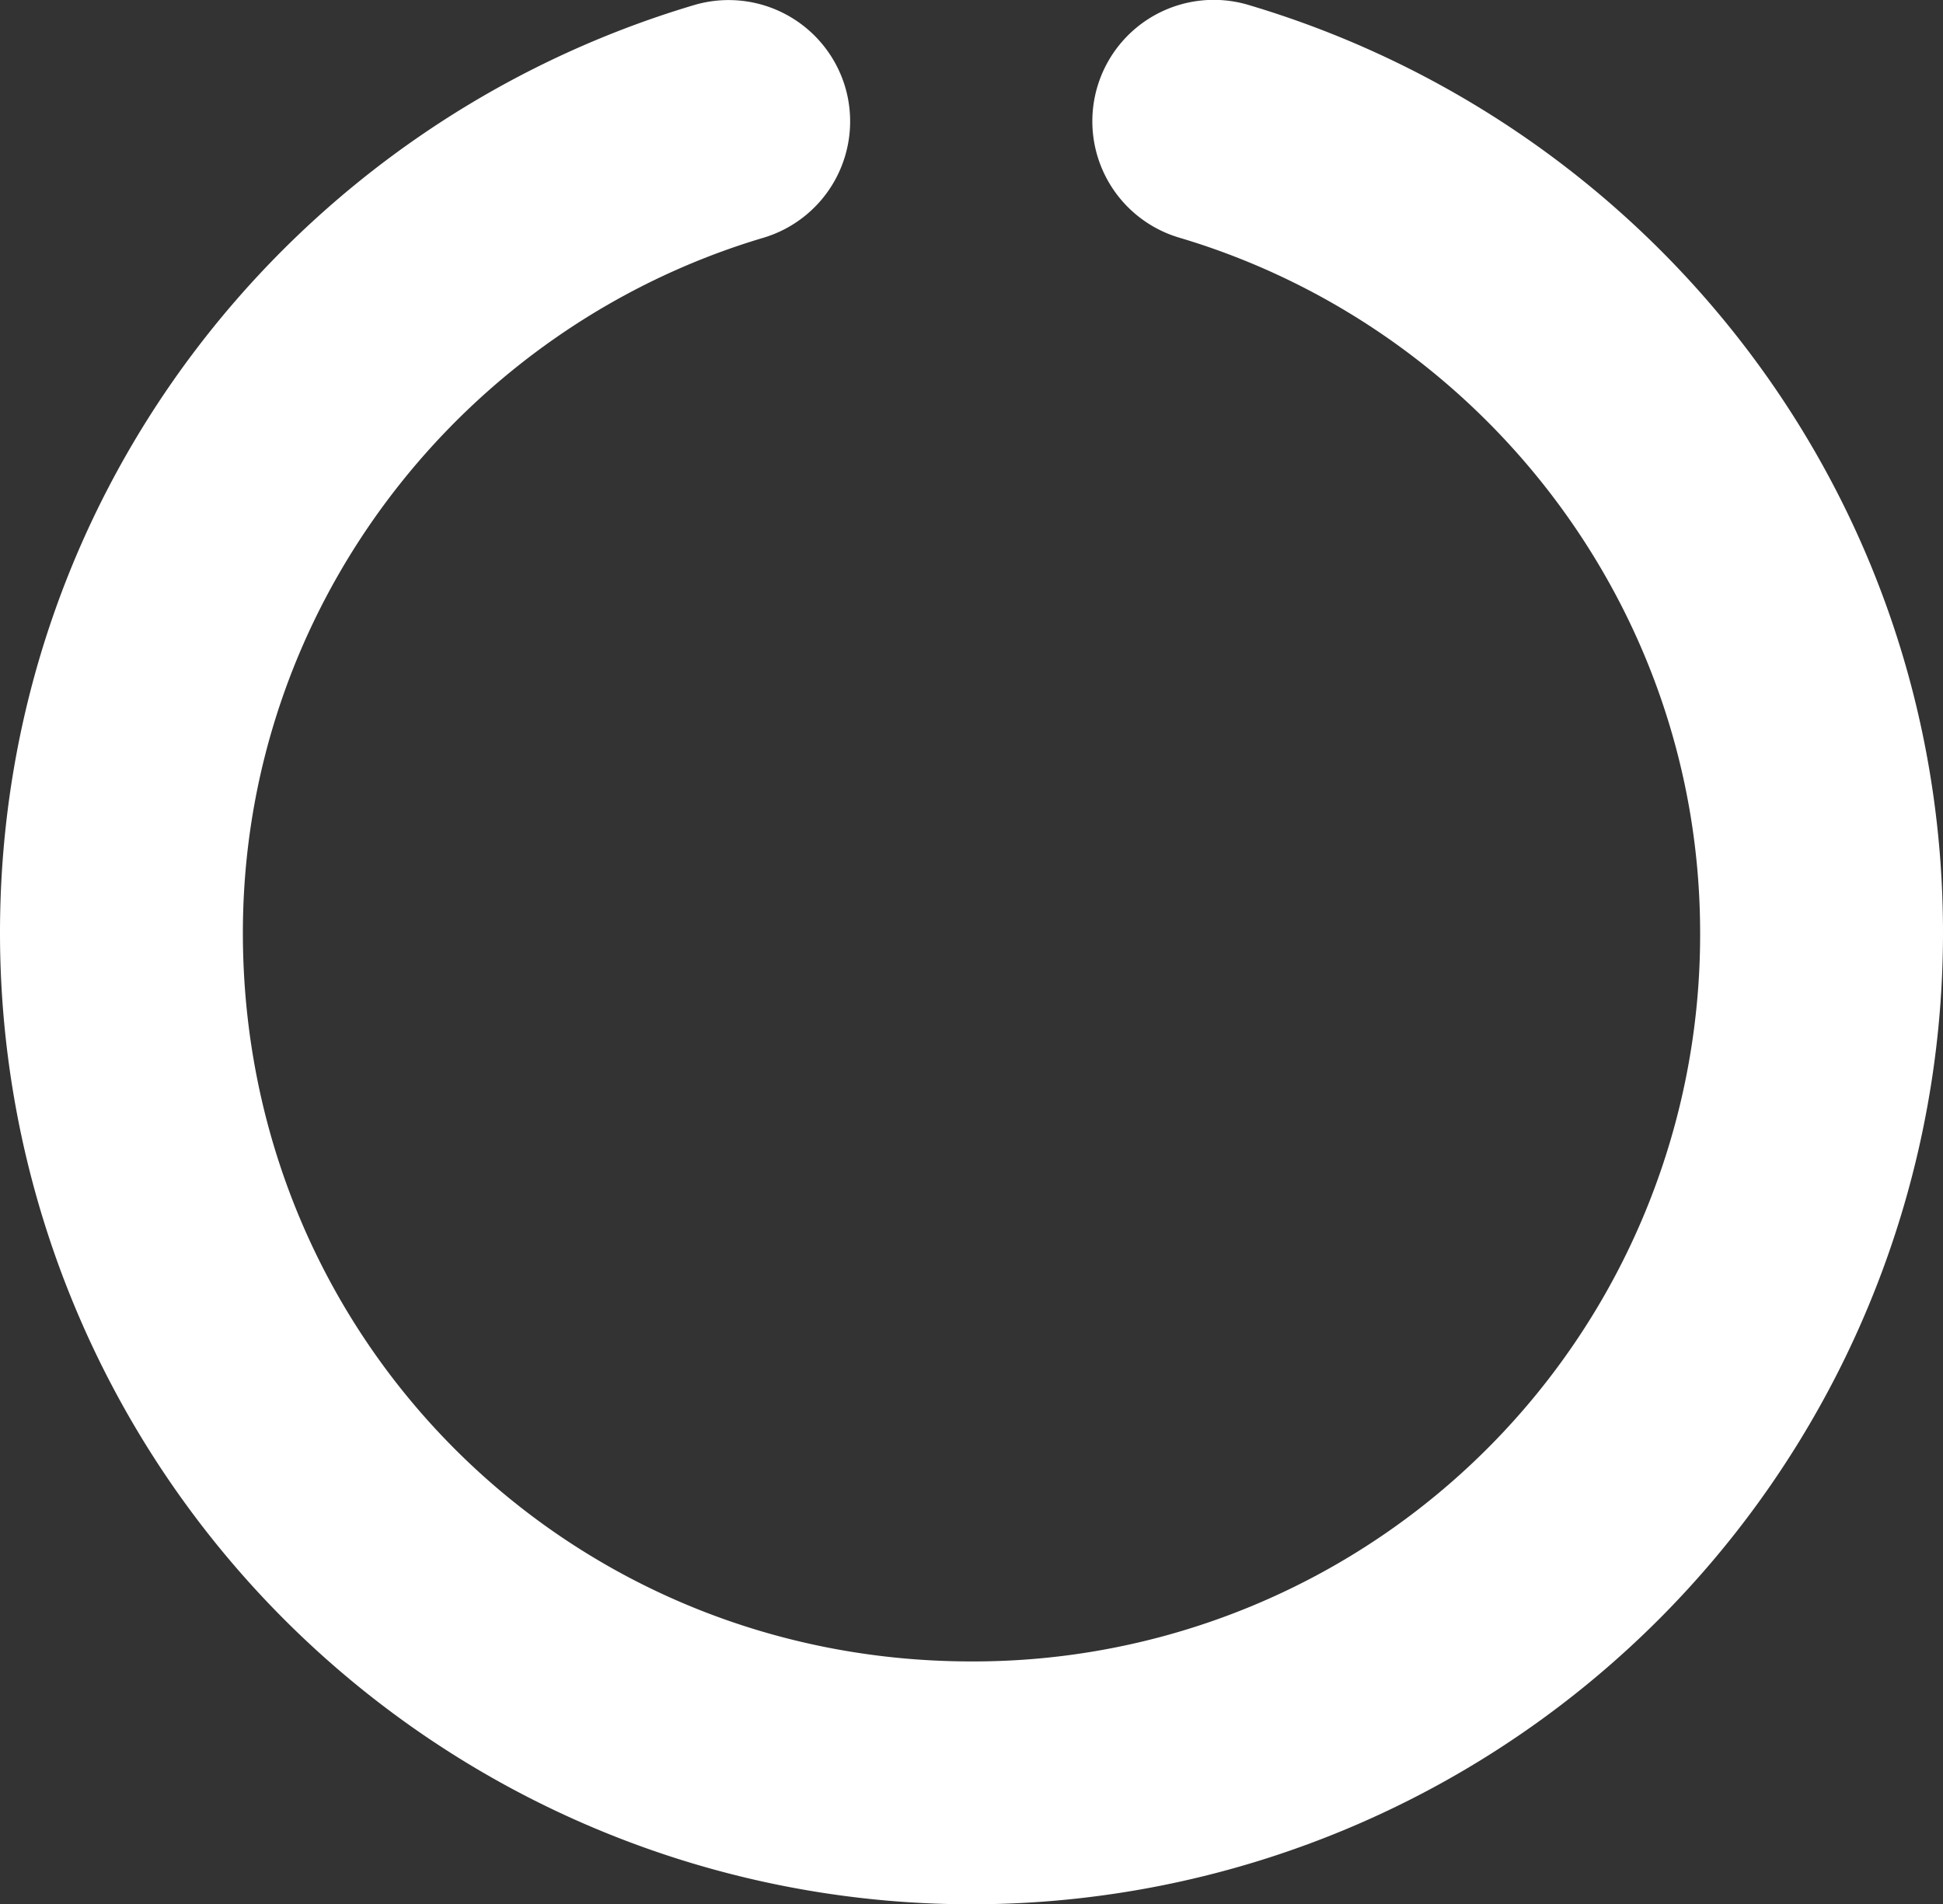 <svg xmlns="http://www.w3.org/2000/svg" width="512" height="501.836" viewBox="0 0 512 501.836">
  <rect x="0" y="0" width="512" height="501.836" fill="#333333" stroke="none"/>
  <path id="lodding" d="M222.7,32.15a32.012,32.012,0,0,1-21.6,39.79C121.8,95.55,64,169.1,64,255.1c0,106.9,85.1,192,192,192a191.475,191.475,0,0,0,192-192c0-86-57.8-159.55-137.1-183.16A31.992,31.992,0,1,1,329.1,10.6C434.9,42.07,512,139.1,512,255.1a256,256,0,0,1-512,0C0,139.1,77.15,42.07,182.9,10.6a32.05,32.05,0,0,1,39.8,21.55Z" transform="translate(0 -9.264)" fill="#fff"/>
</svg>
